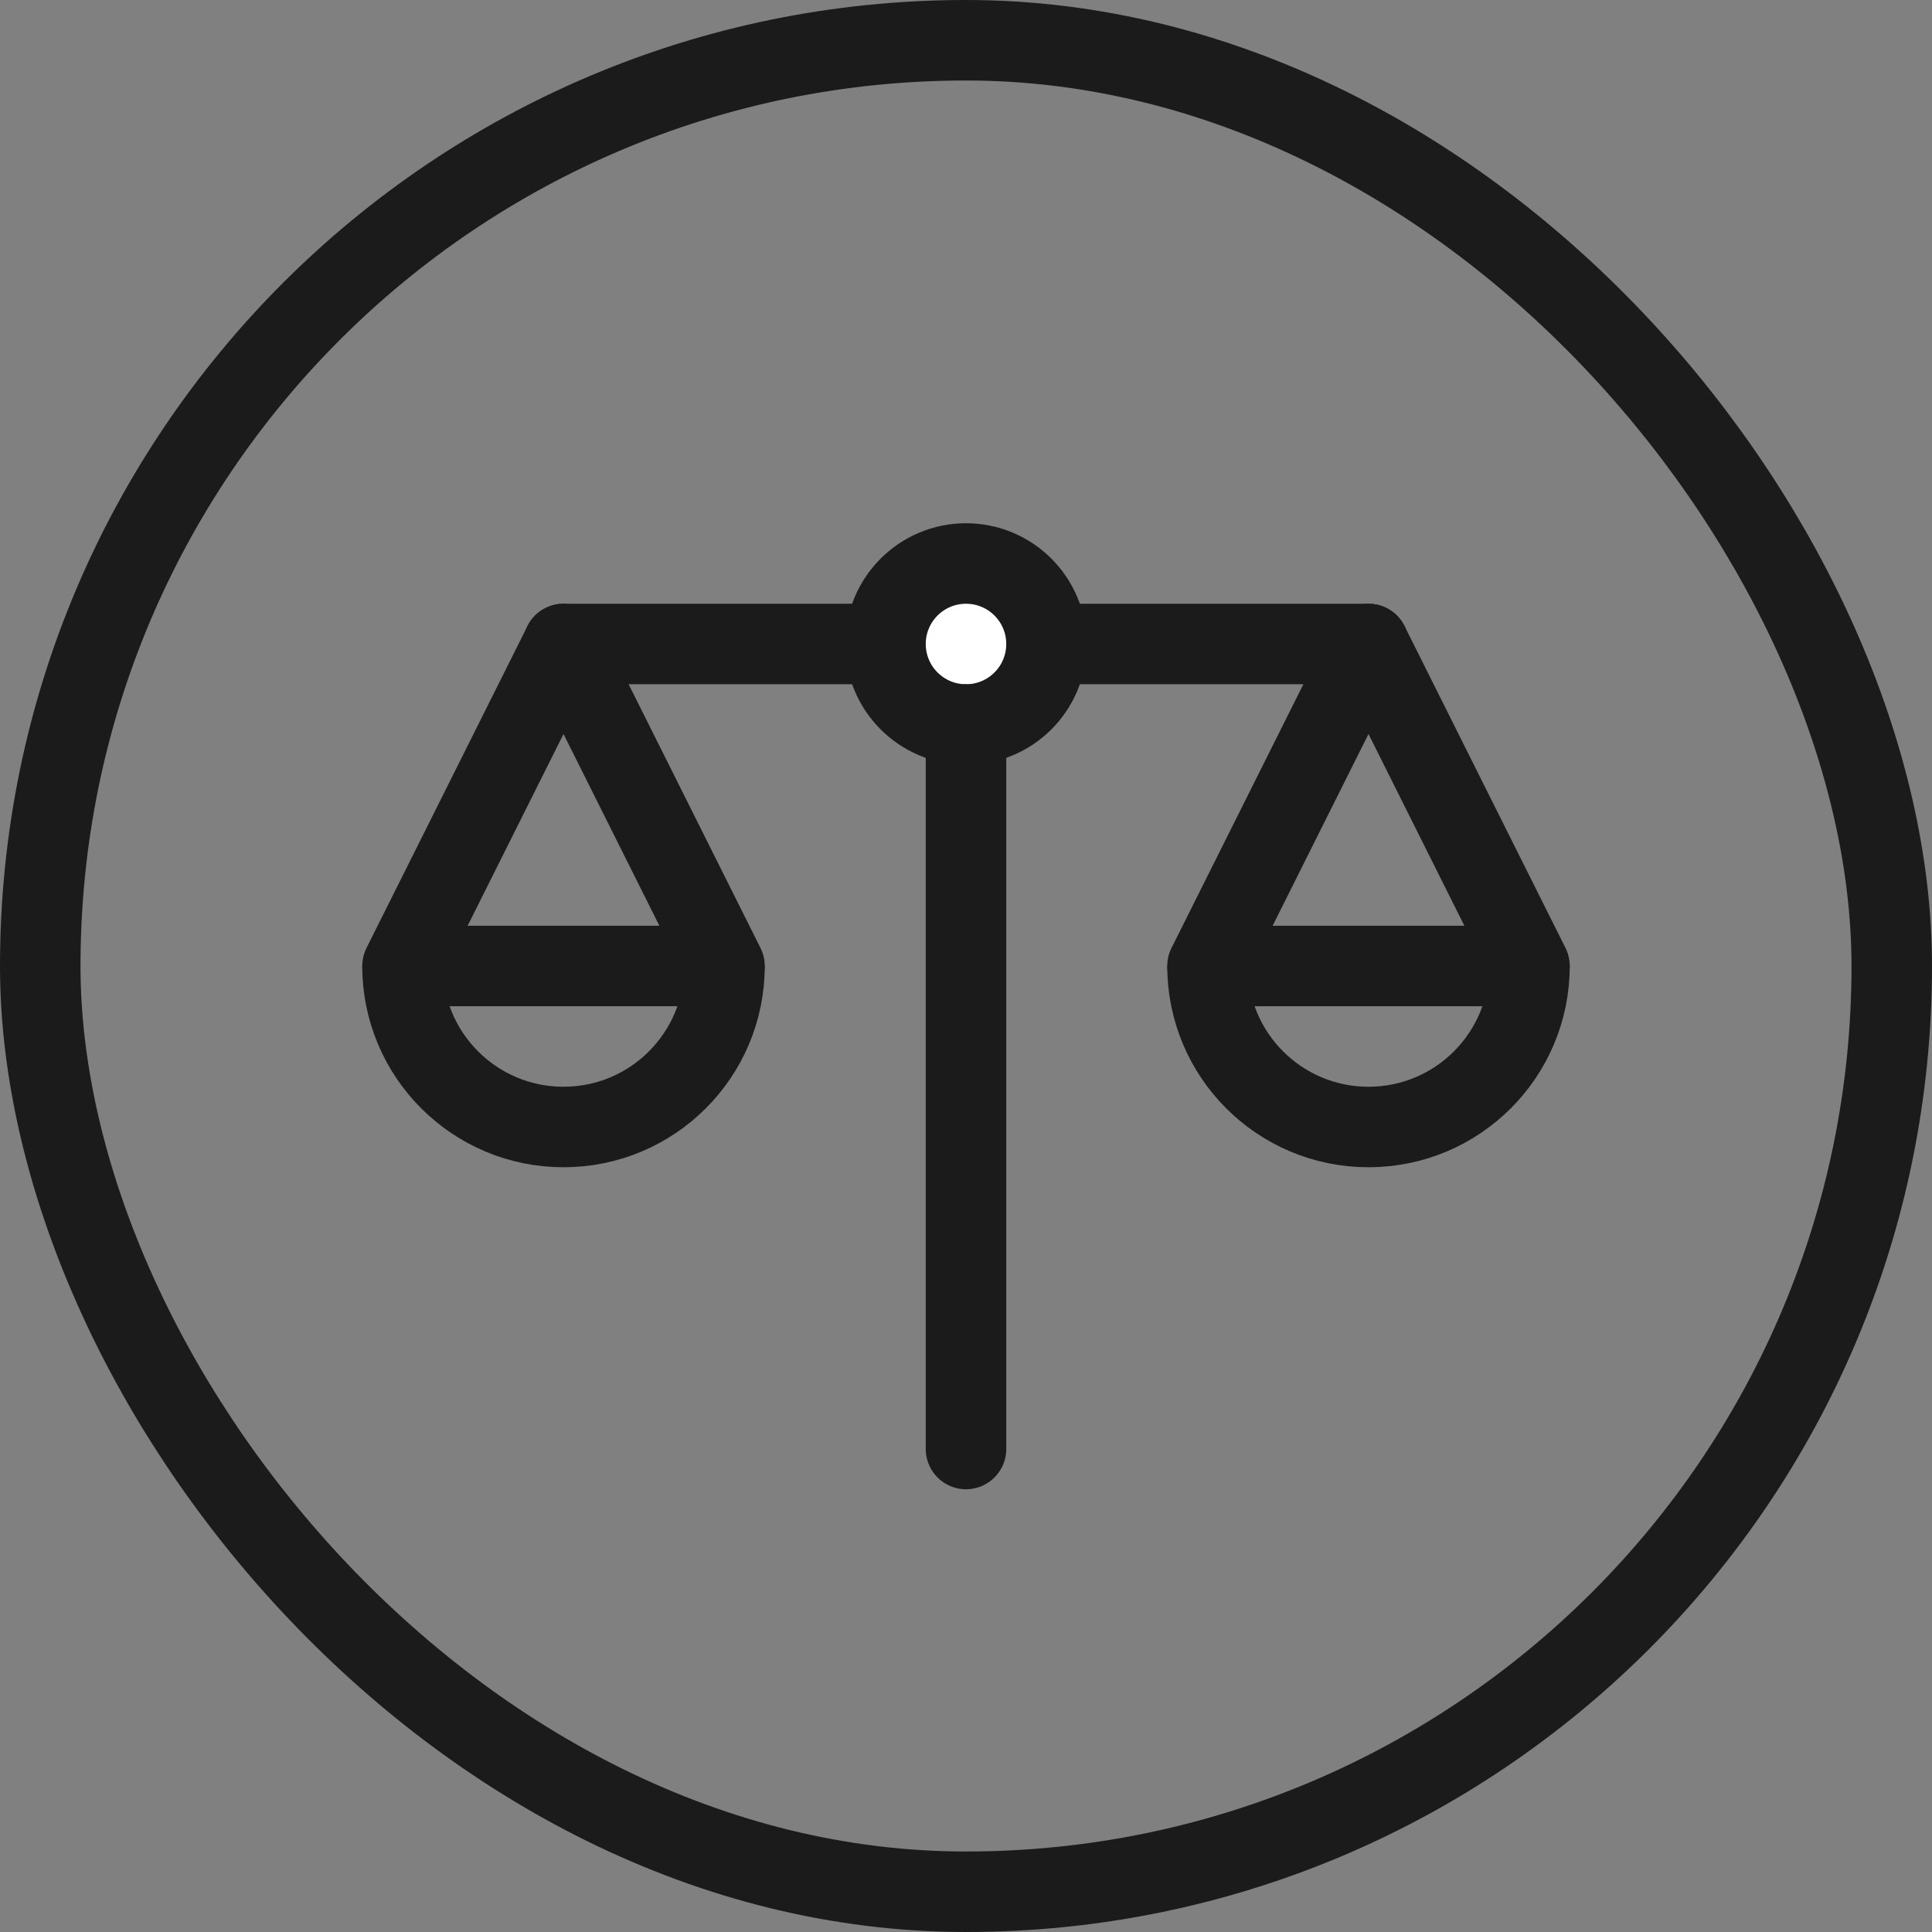 <svg xmlns="http://www.w3.org/2000/svg" fill="none" viewBox="0 0 24 24" height="24" width="24">
<rect x="0" y="0" width="24" height="24" fill="#808080" stroke="none"/>
<rect stroke="#1B1B1B" rx="11.5" height="23" width="23" y="0.5" x="0.5"></rect>
<path stroke-linecap="round" stroke="#1B1B1B" d="M7 8L17 8"></path>
<circle stroke="#1B1B1B" fill="white" r="1" cy="8" cx="12"></circle>
<path stroke-linecap="round" stroke="#1B1B1B" d="M12 9V18"></path>
<path stroke="#1B1B1B" d="M9 12C9 13.105 8.105 14 7 14C5.895 14 5 13.105 5 12"></path>
<path stroke="#1B1B1B" d="M19 12C19 13.105 18.105 14 17 14C15.895 14 15 13.105 15 12"></path>
<path stroke-linejoin="round" stroke-linecap="round" stroke="#1B1B1B" d="M15 12L17 8L19 12H15Z"></path>
<path stroke-linejoin="round" stroke-linecap="round" stroke="#1B1B1B" d="M5 12L7 8L9 12H5Z"></path>
</svg>
